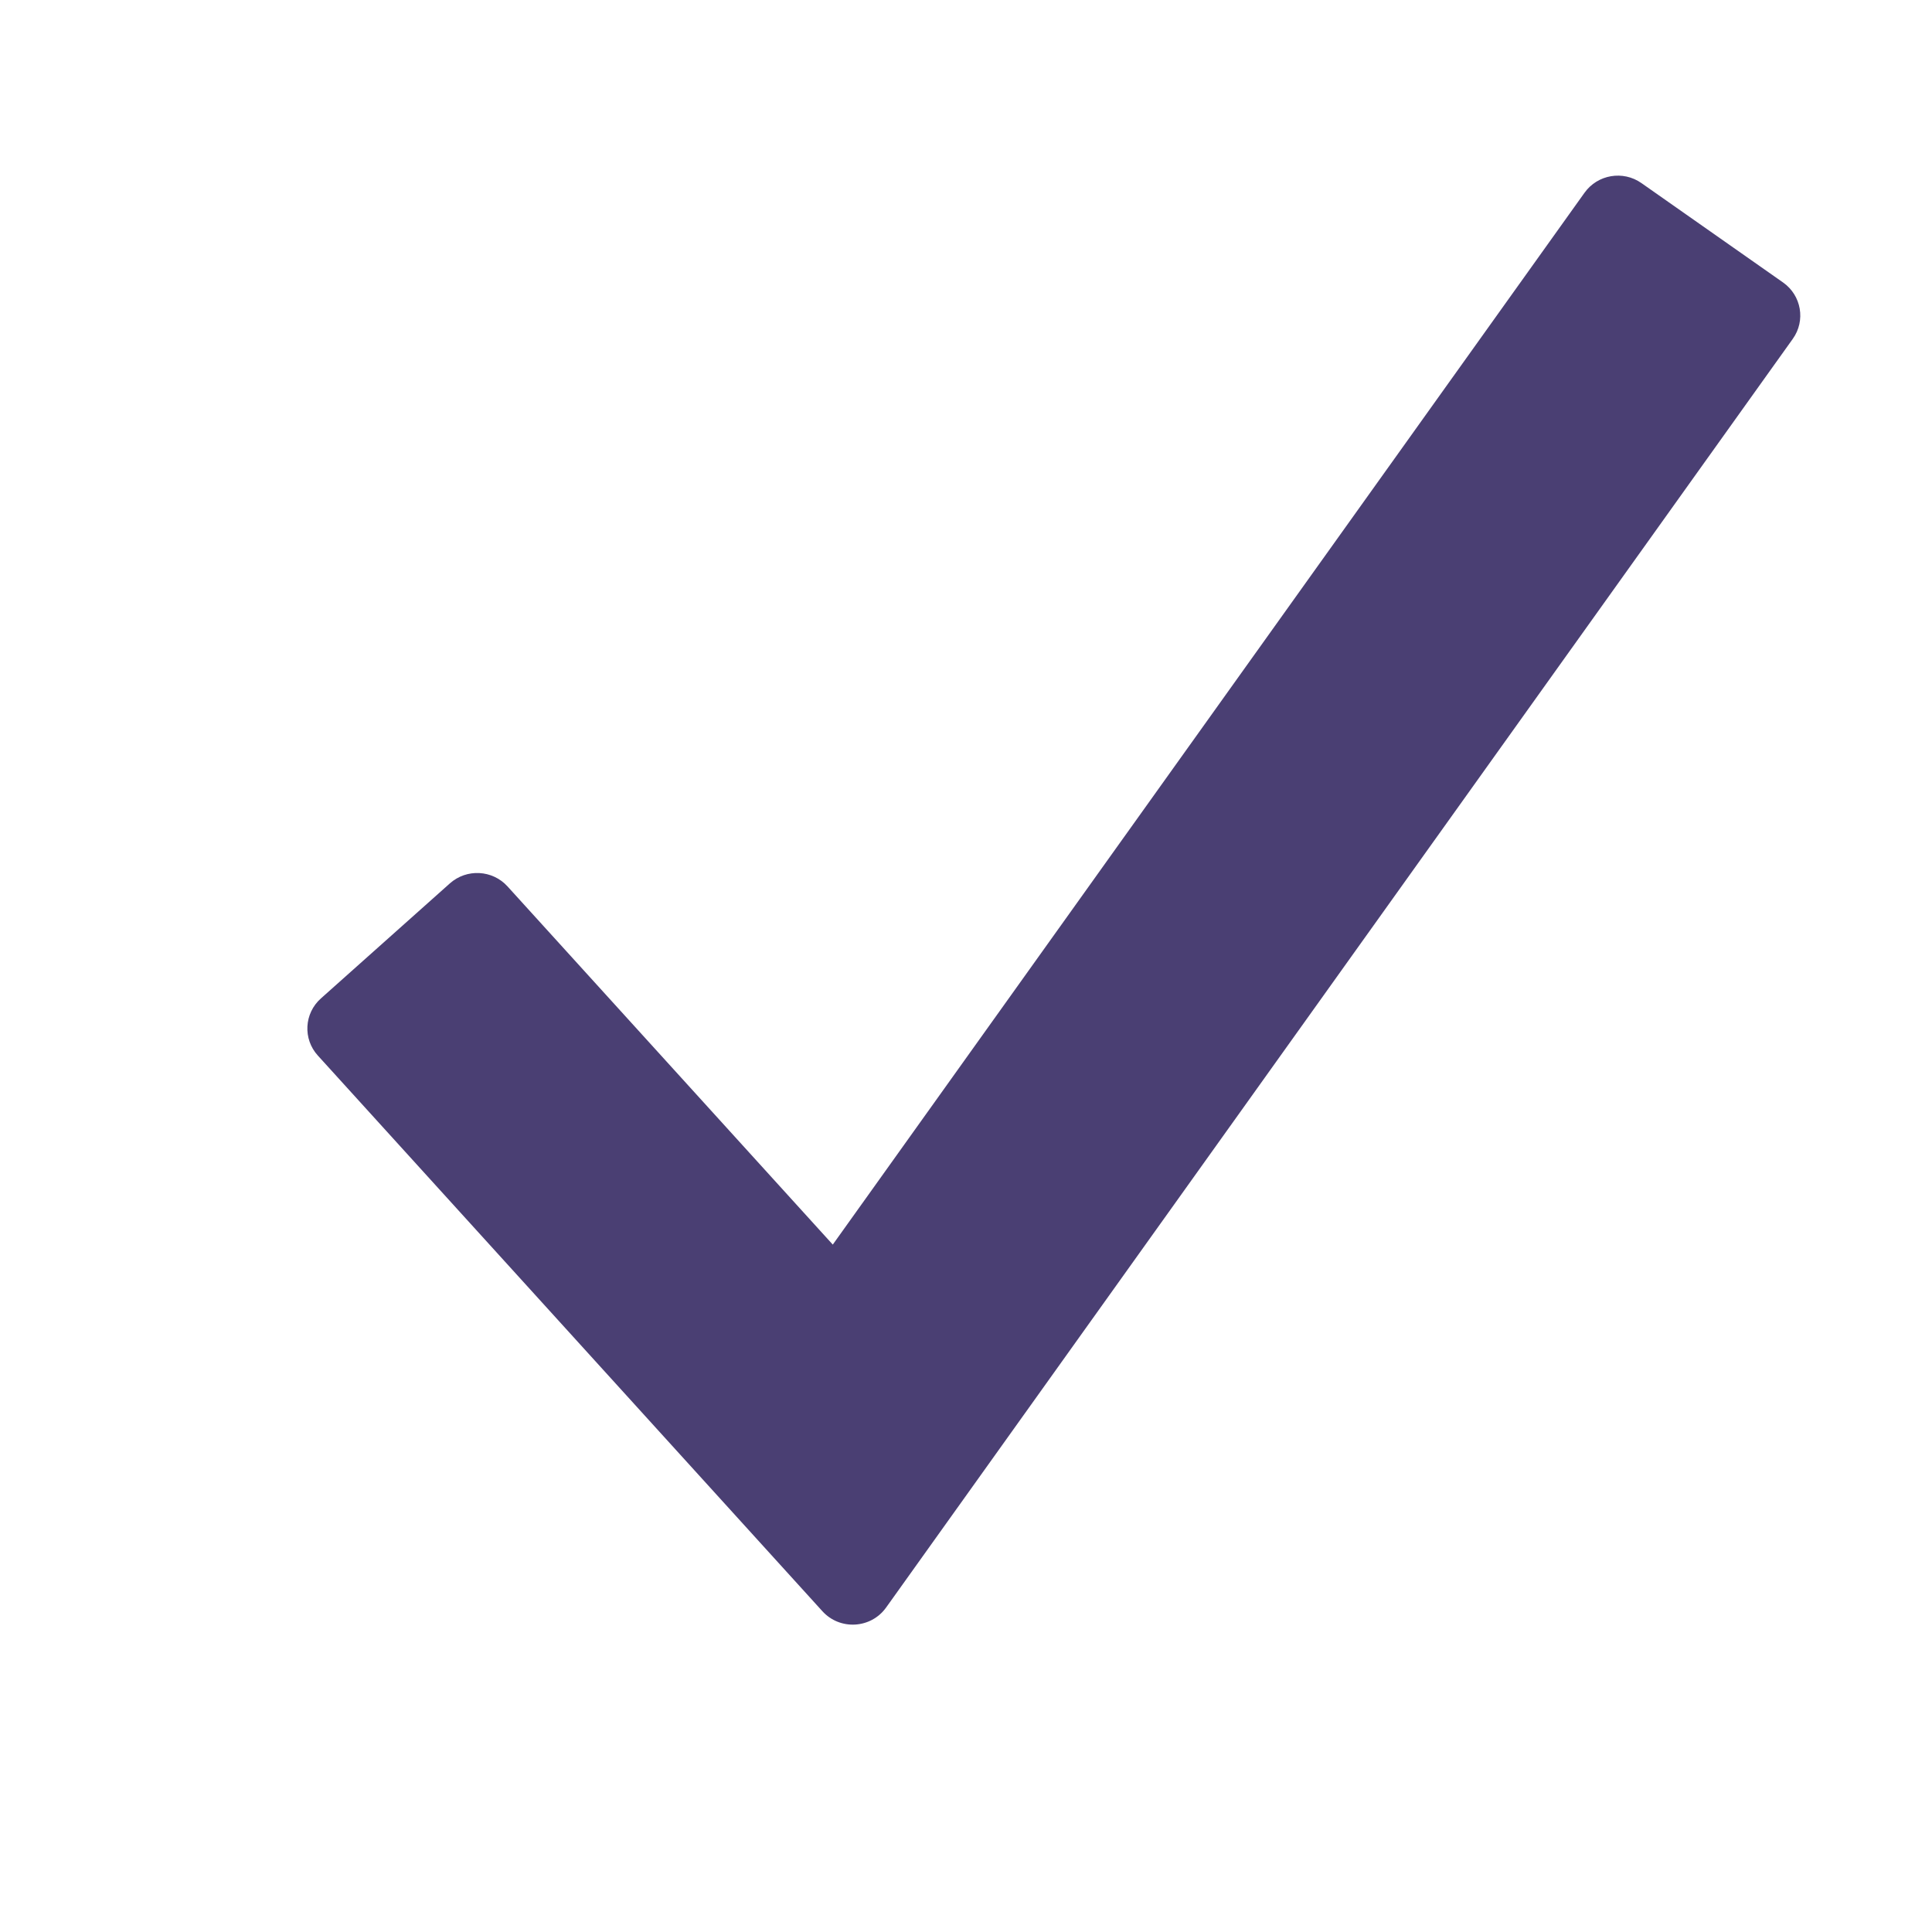 <svg width="44" height="44" viewBox="0 0 44 44" fill="none" xmlns="http://www.w3.org/2000/svg">
<path fill-rule="evenodd" clip-rule="evenodd" d="M40.608 6.433C41.027 6.728 41.126 7.303 40.829 7.718L20.18 36.611C19.835 37.093 19.129 37.134 18.73 36.695L7.239 24.04C6.895 23.662 6.926 23.079 7.308 22.739L10.245 20.119C10.627 19.778 11.215 19.809 11.558 20.187L18.966 28.345L36.087 4.389C36.383 3.974 36.964 3.875 37.383 4.17L40.608 6.433Z" fill="#4A3F73"/>
</svg>
